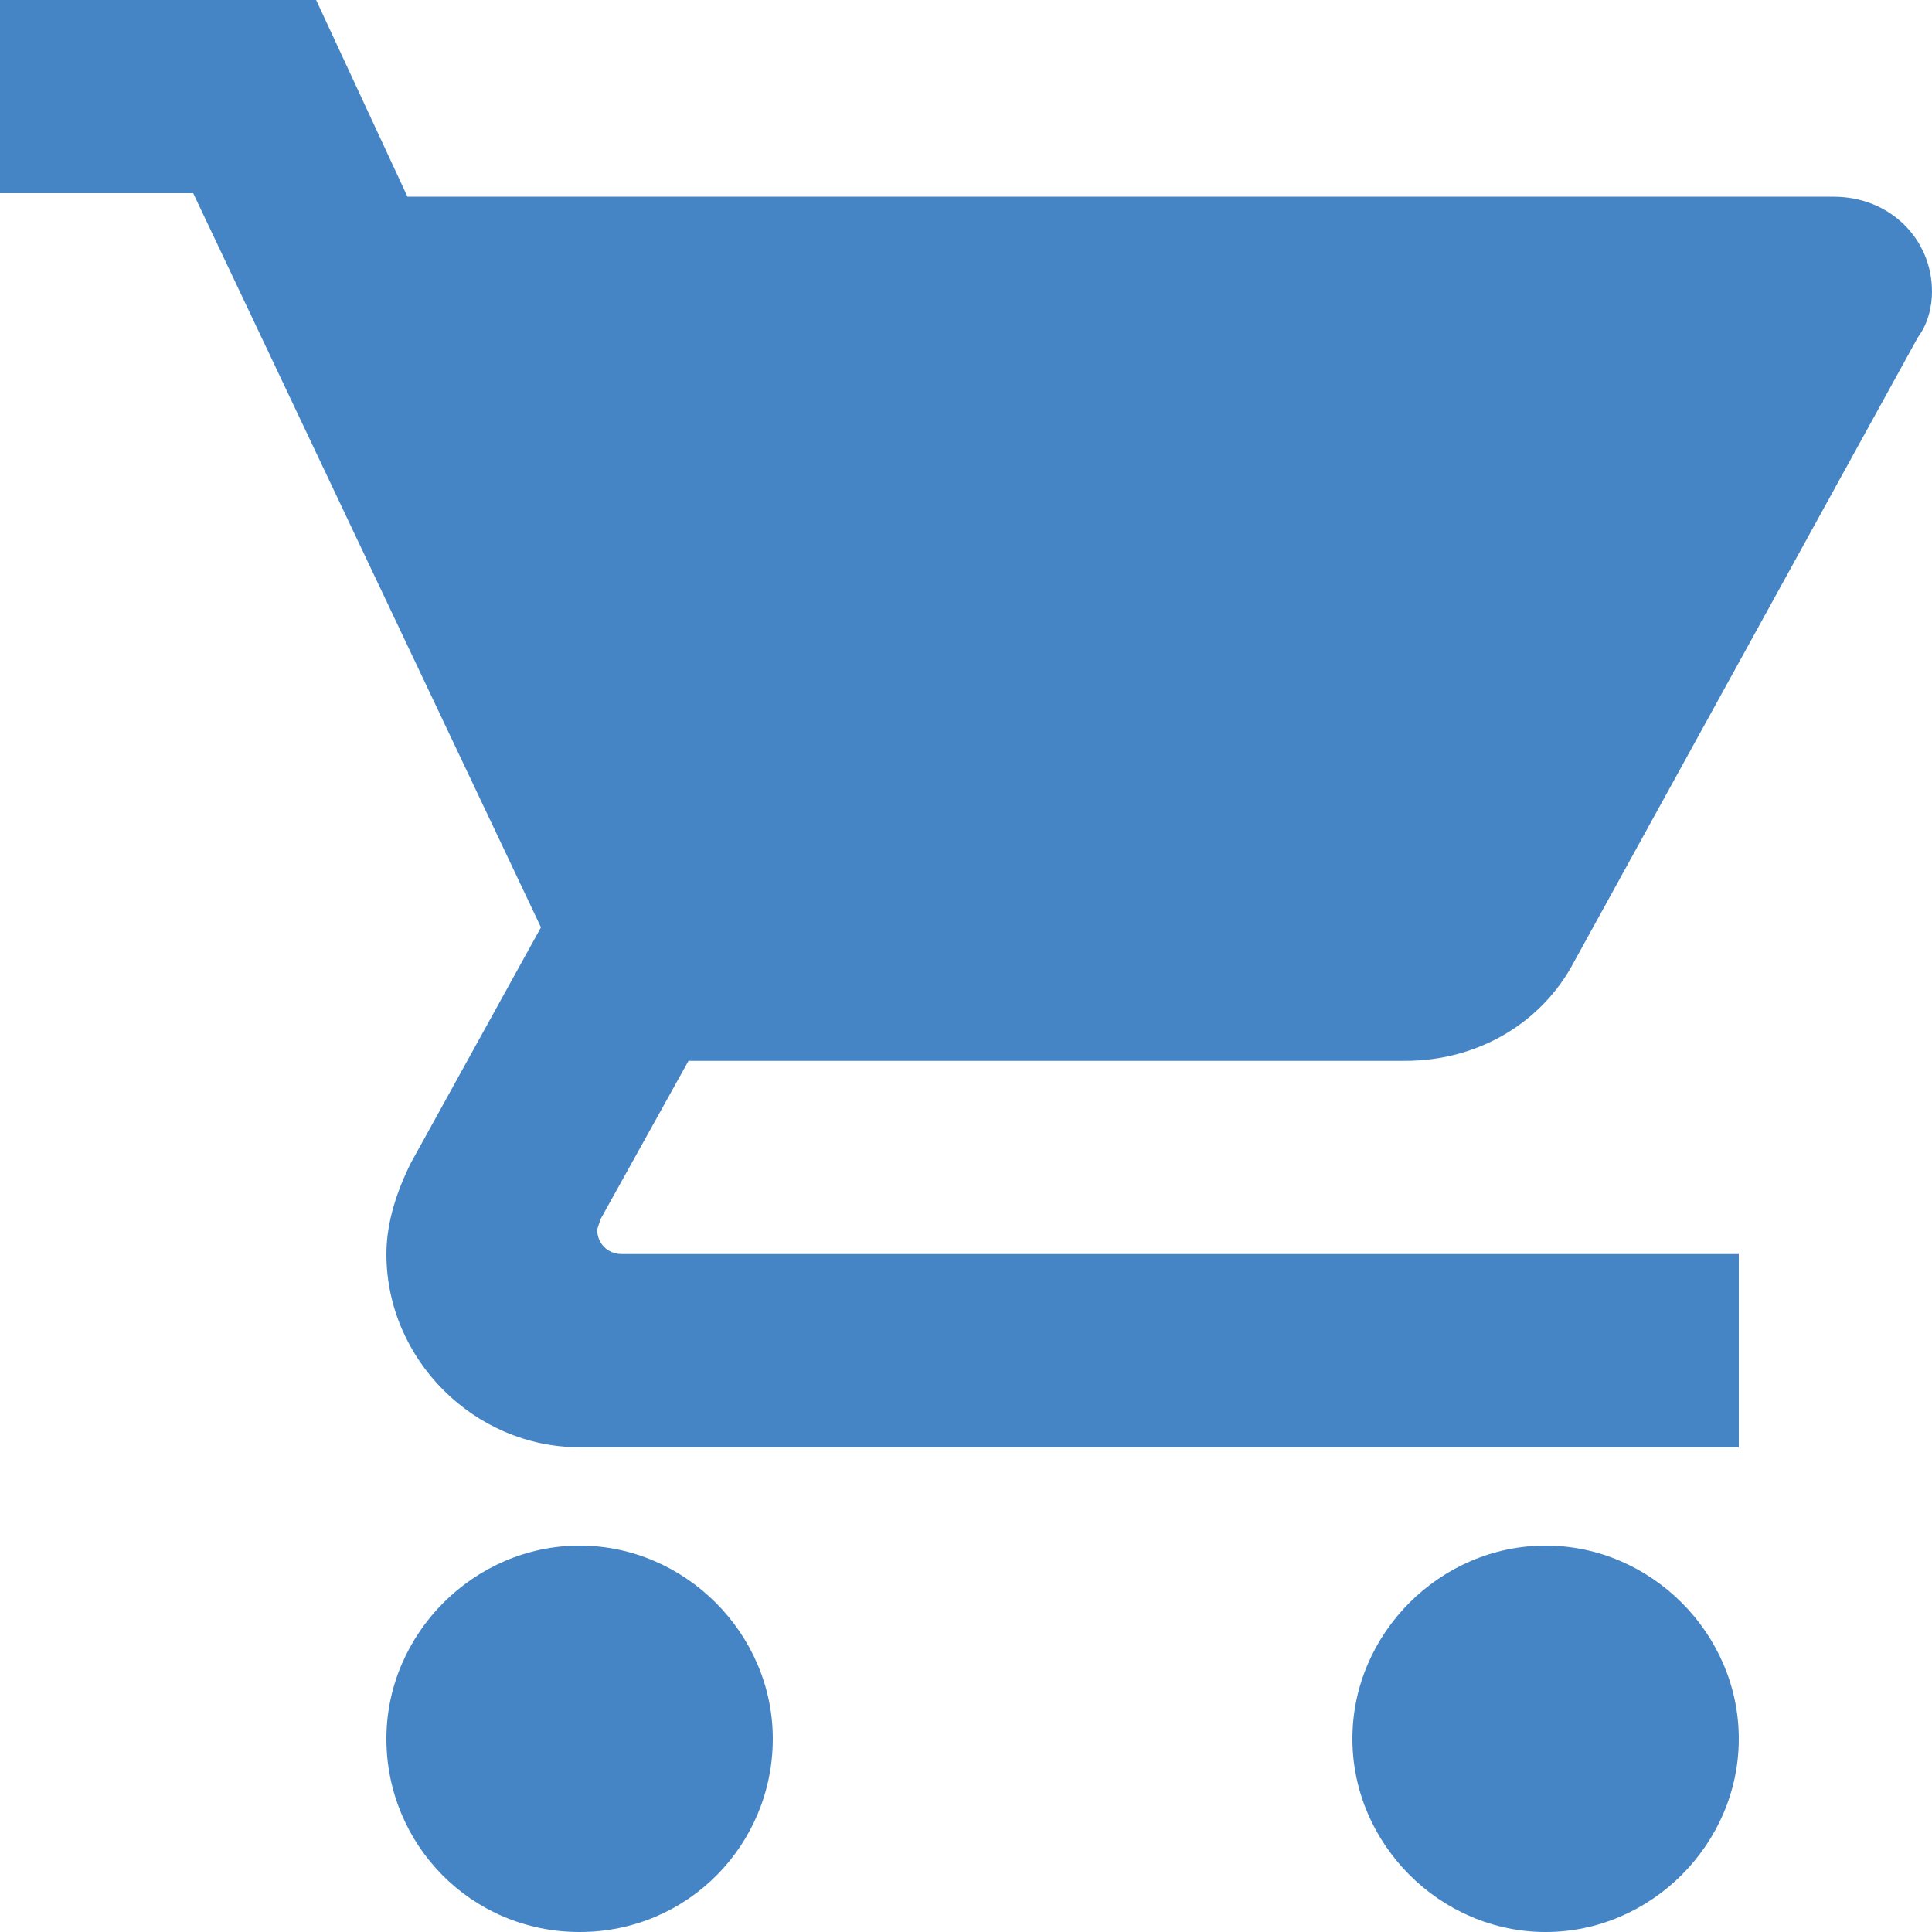 <?xml version="1.0" encoding="utf-8"?>
<!-- Generator: Adobe Illustrator 22.0.1, SVG Export Plug-In . SVG Version: 6.00 Build 0)  -->
<svg version="1.1" id="Layer_1" xmlns="http://www.w3.org/2000/svg" xmlns:xlink="http://www.w3.org/1999/xlink" x="0px" y="0px"
	 viewBox="0 0 55 55" style="enable-background:new 0 0 55 55;" xml:space="preserve">
<style type="text/css">
	.st0{fill:#4685C5;}
</style>
<path class="st0" d="M16.5,44c-3,0-5.5,2.5-5.5,5.5s2.4,5.5,5.5,5.5s5.5-2.5,5.5-5.5S19.5,44,16.5,44z M0,0v5.5h5.5l9.9,20.9
	l-3.7,6.7c-0.4,0.8-0.7,1.7-0.7,2.6c0,3,2.5,5.5,5.5,5.5h33v-5.5H17.7c-0.4,0-0.7-0.3-0.7-0.7l0.1-0.3l2.5-4.5H40
	c2.1,0,3.9-1.1,4.8-2.8l9.8-17.8C54.9,9.2,55,8.7,55,8.3c0-1.5-1.2-2.7-2.8-2.7H11.6L9,0L0,0z M44,44c-3,0-5.5,2.5-5.5,5.5
	S41,55,44,55c3,0,5.5-2.5,5.5-5.5S47,44,44,44z"/>
</svg>
